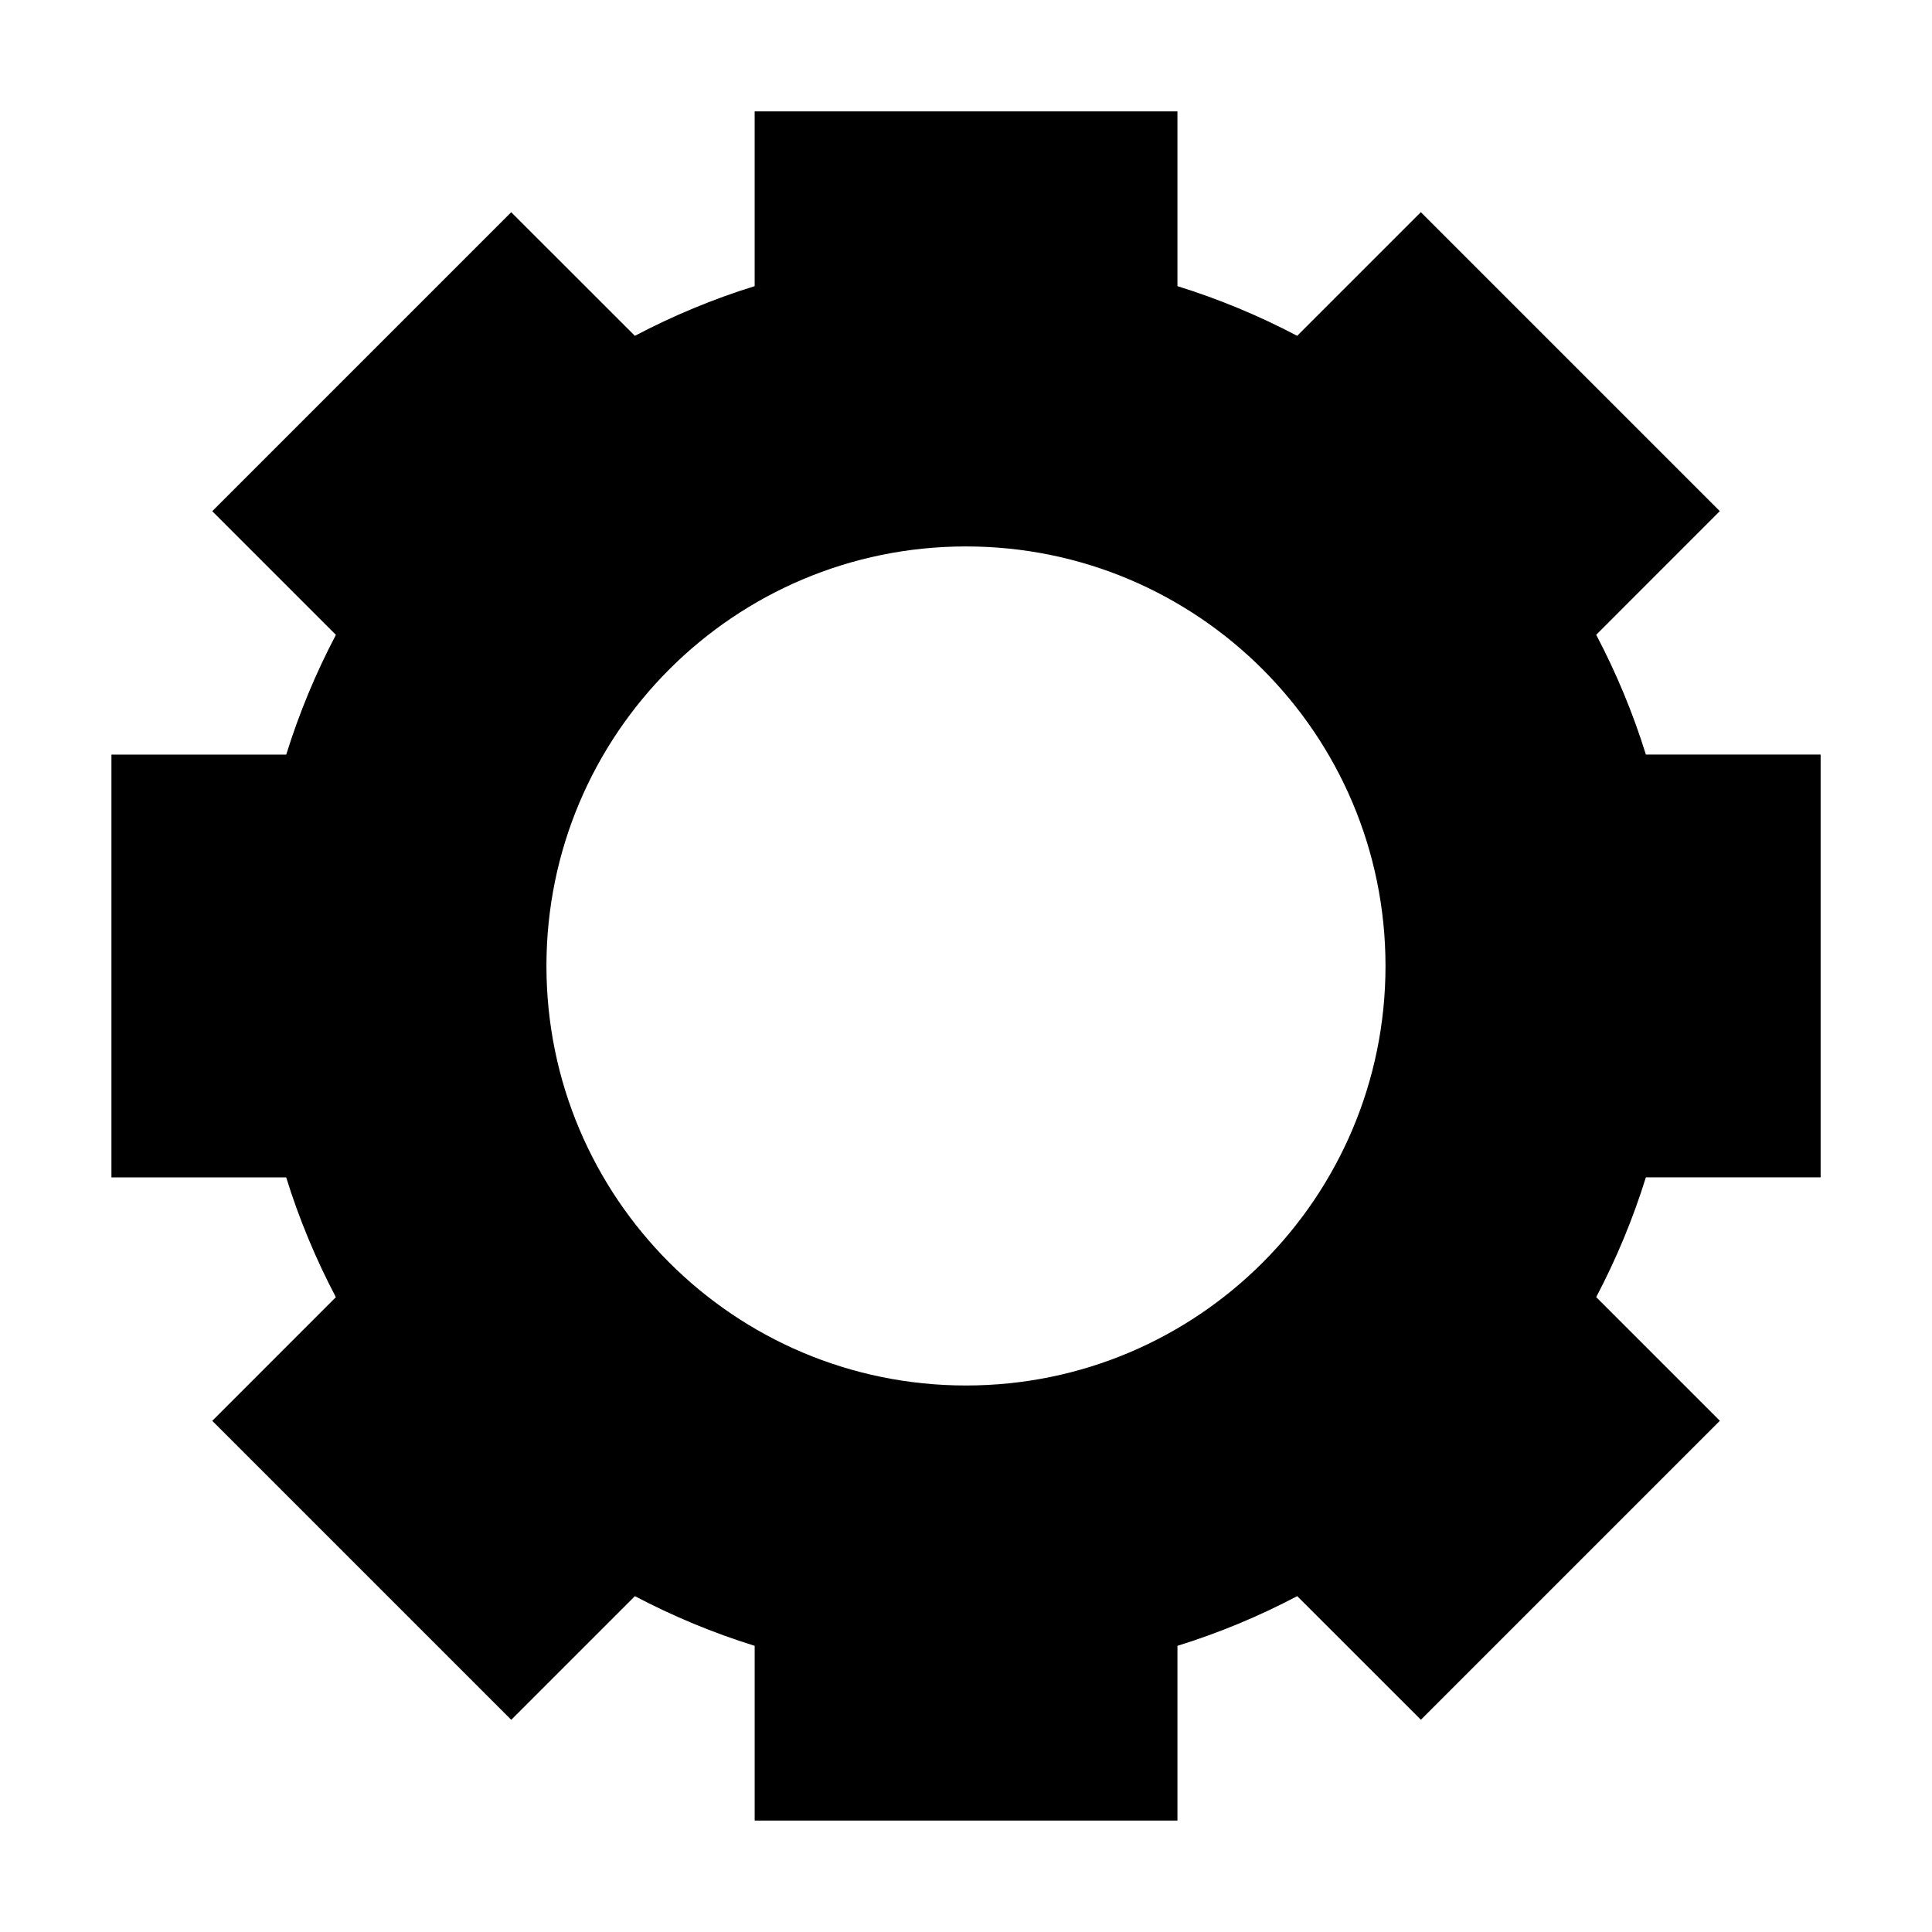 <?xml version="1.0" encoding="UTF-8"?>
<!-- Uploaded to: ICON Repo, www.iconrepo.com, Generator: ICON Repo Mixer Tools -->
<svg fill="#000000" width="800px" height="800px" version="1.1" viewBox="144 144 512 512" xmlns="http://www.w3.org/2000/svg">
 <path d="m456.02 219.83c11.047 3.43 21.66 7.859 31.742 13.164l32.77-32.77 79.23 79.23-32.754 32.77c5.305 10.082 9.734 20.691 13.164 31.742h46.312v112.04h-46.312c-3.43 11.047-7.859 21.66-13.164 31.742l32.77 32.77-79.23 79.23-32.77-32.754c-10.082 5.305-20.691 9.734-31.742 13.164v46.312h-112.04v-46.312c-11.047-3.43-21.66-7.859-31.742-13.164l-32.77 32.77-79.23-79.23 32.754-32.77c-5.305-10.082-9.734-20.691-13.164-31.742h-46.312v-112.04h46.324c3.43-11.047 7.859-21.66 13.164-31.742l-32.77-32.77 79.23-79.23 32.77 32.754c10.082-5.305 20.691-9.734 31.742-13.164v-46.312h112.04v46.312zm-56.027 68.98c61.41 0 111.18 49.785 111.18 111.18 0 61.41-49.785 111.18-111.18 111.18-61.41 0-111.18-49.785-111.18-111.18 0-61.41 49.785-111.18 111.18-111.18z" fill-rule="evenodd"/>
</svg>